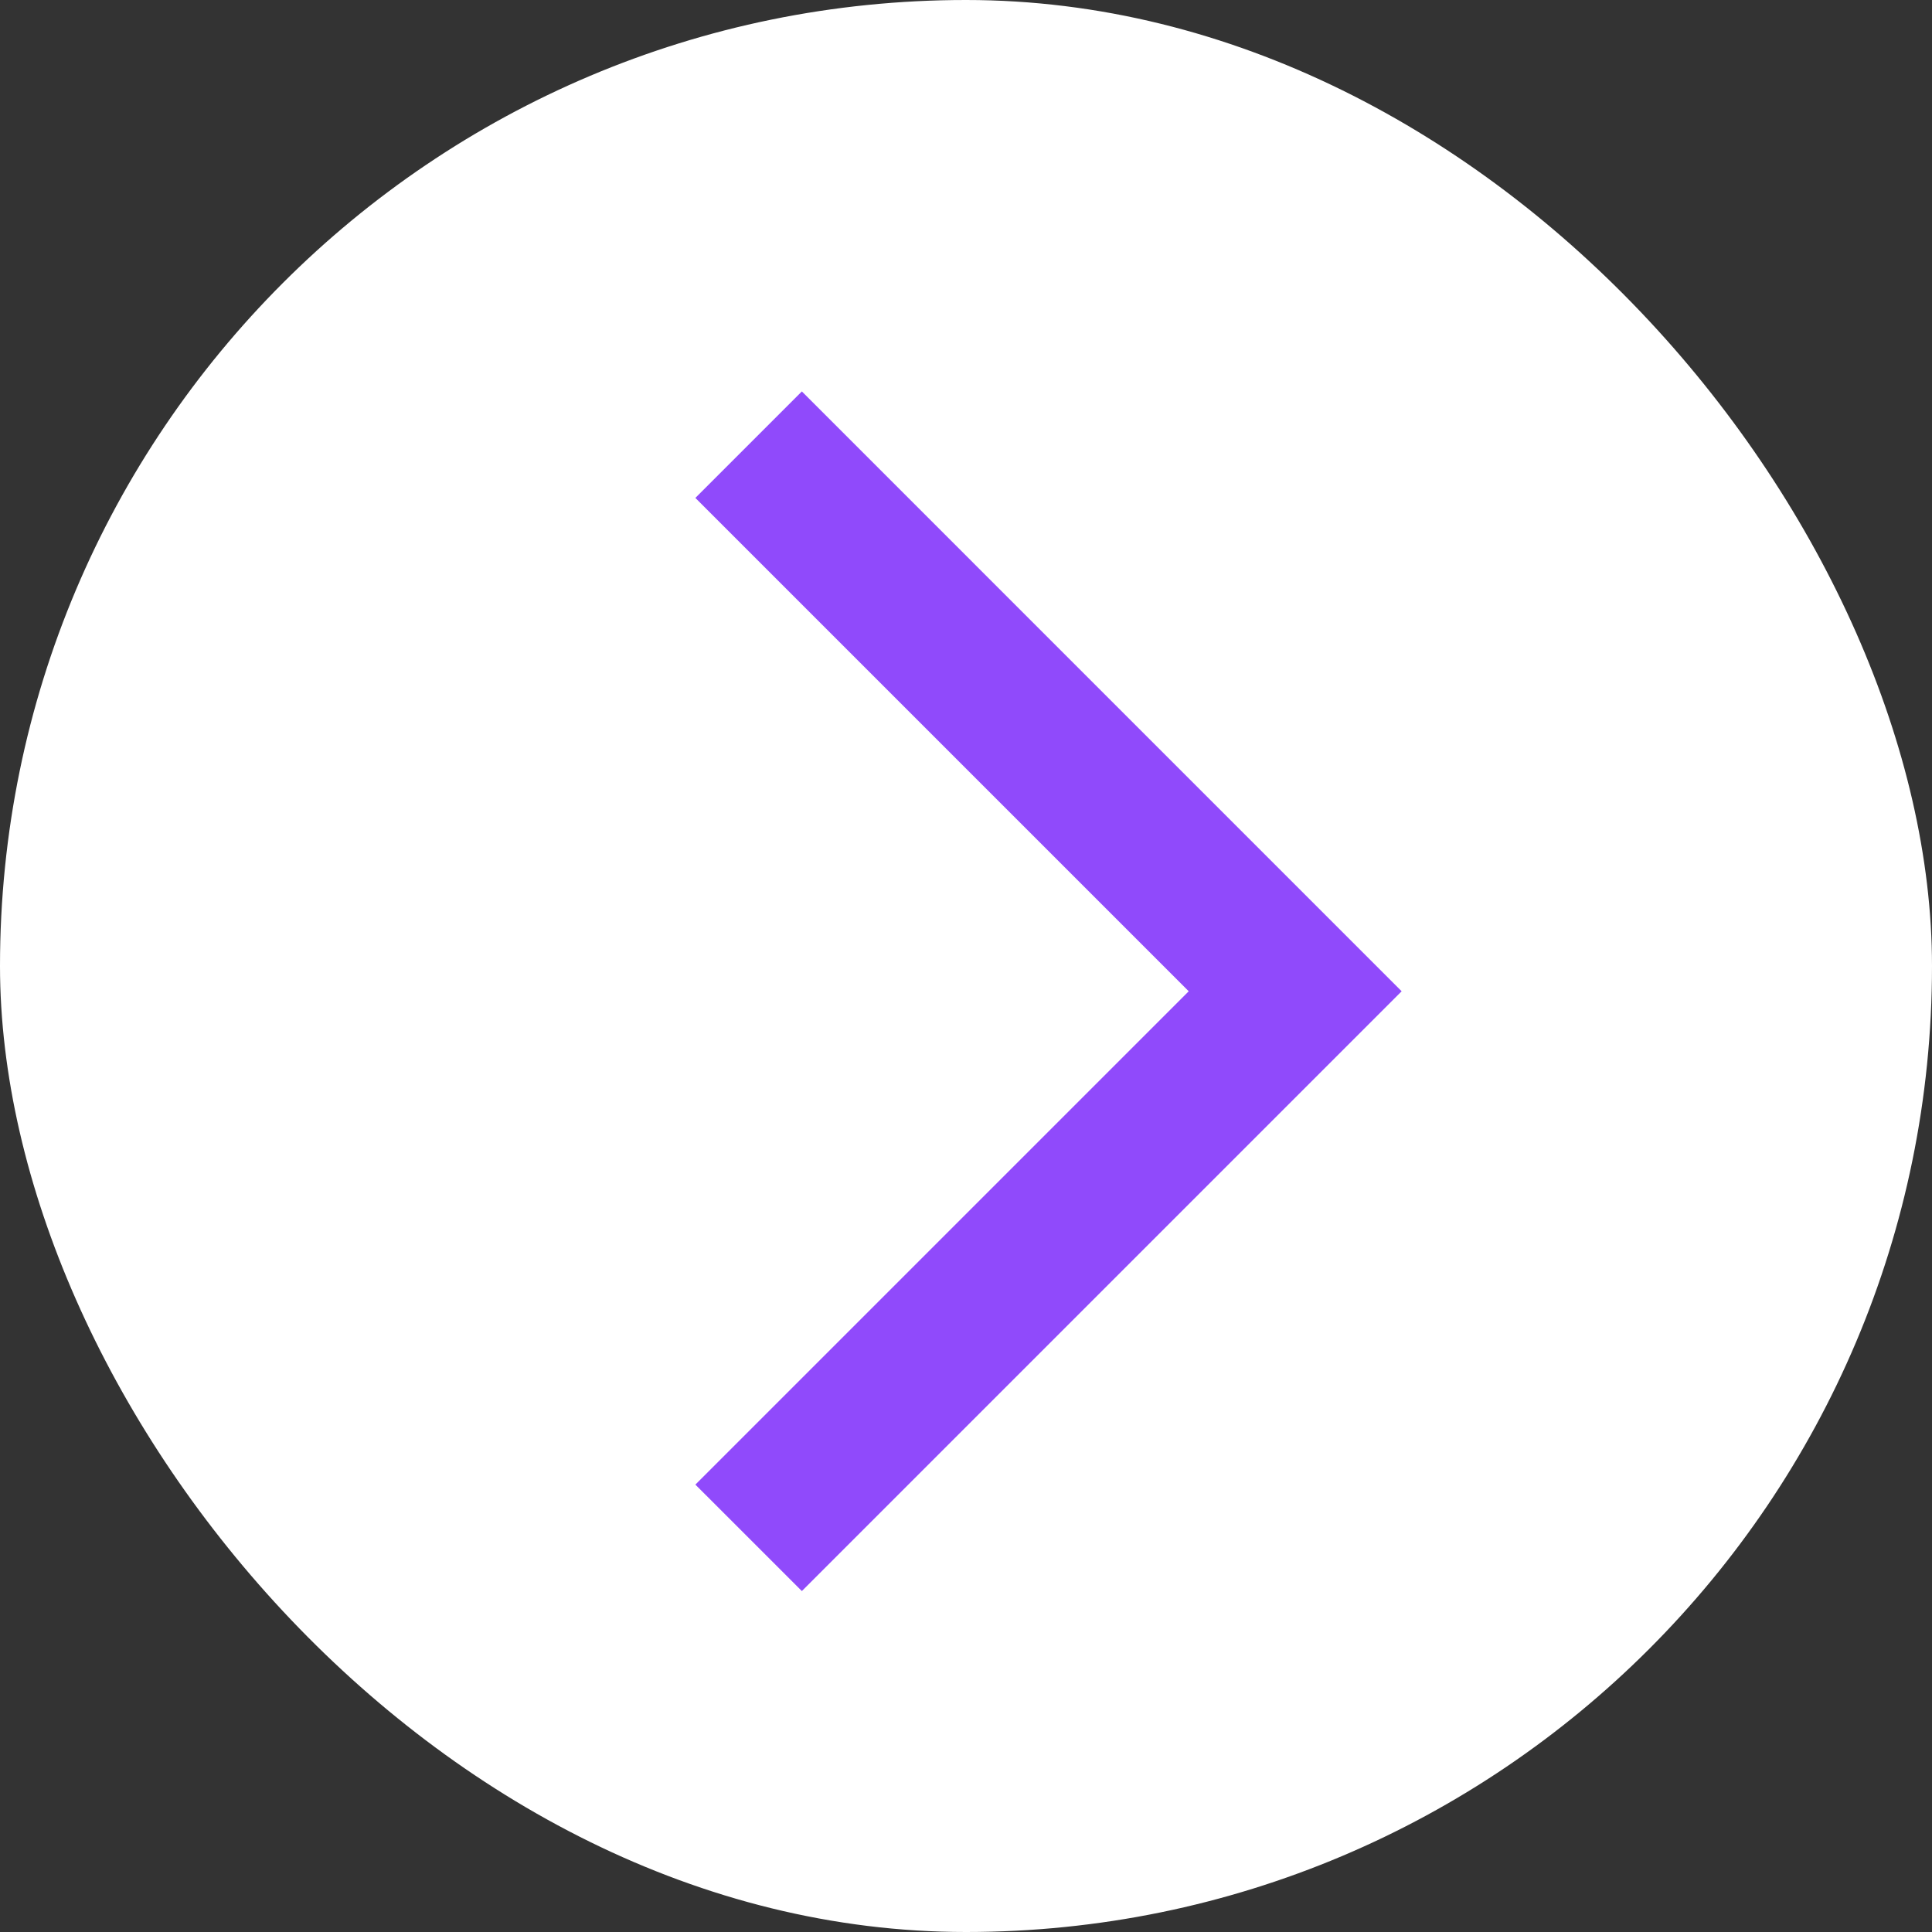 <svg width="51" height="51" viewBox="0 0 51 51" fill="none" xmlns="http://www.w3.org/2000/svg">
<rect x="0" y="0" width="51" height="51" fill="#333333" stroke="none"/>
<rect x="51" y="51" width="51" height="51" rx="25.5" transform="rotate(-180 51 51)" fill="white"/>
<path d="M21.167 10.333L37 26.167L21.167 42L18.356 39.19L31.379 26.167L18.356 13.144L21.167 10.333Z" fill="#904AFB"/>
</svg>
